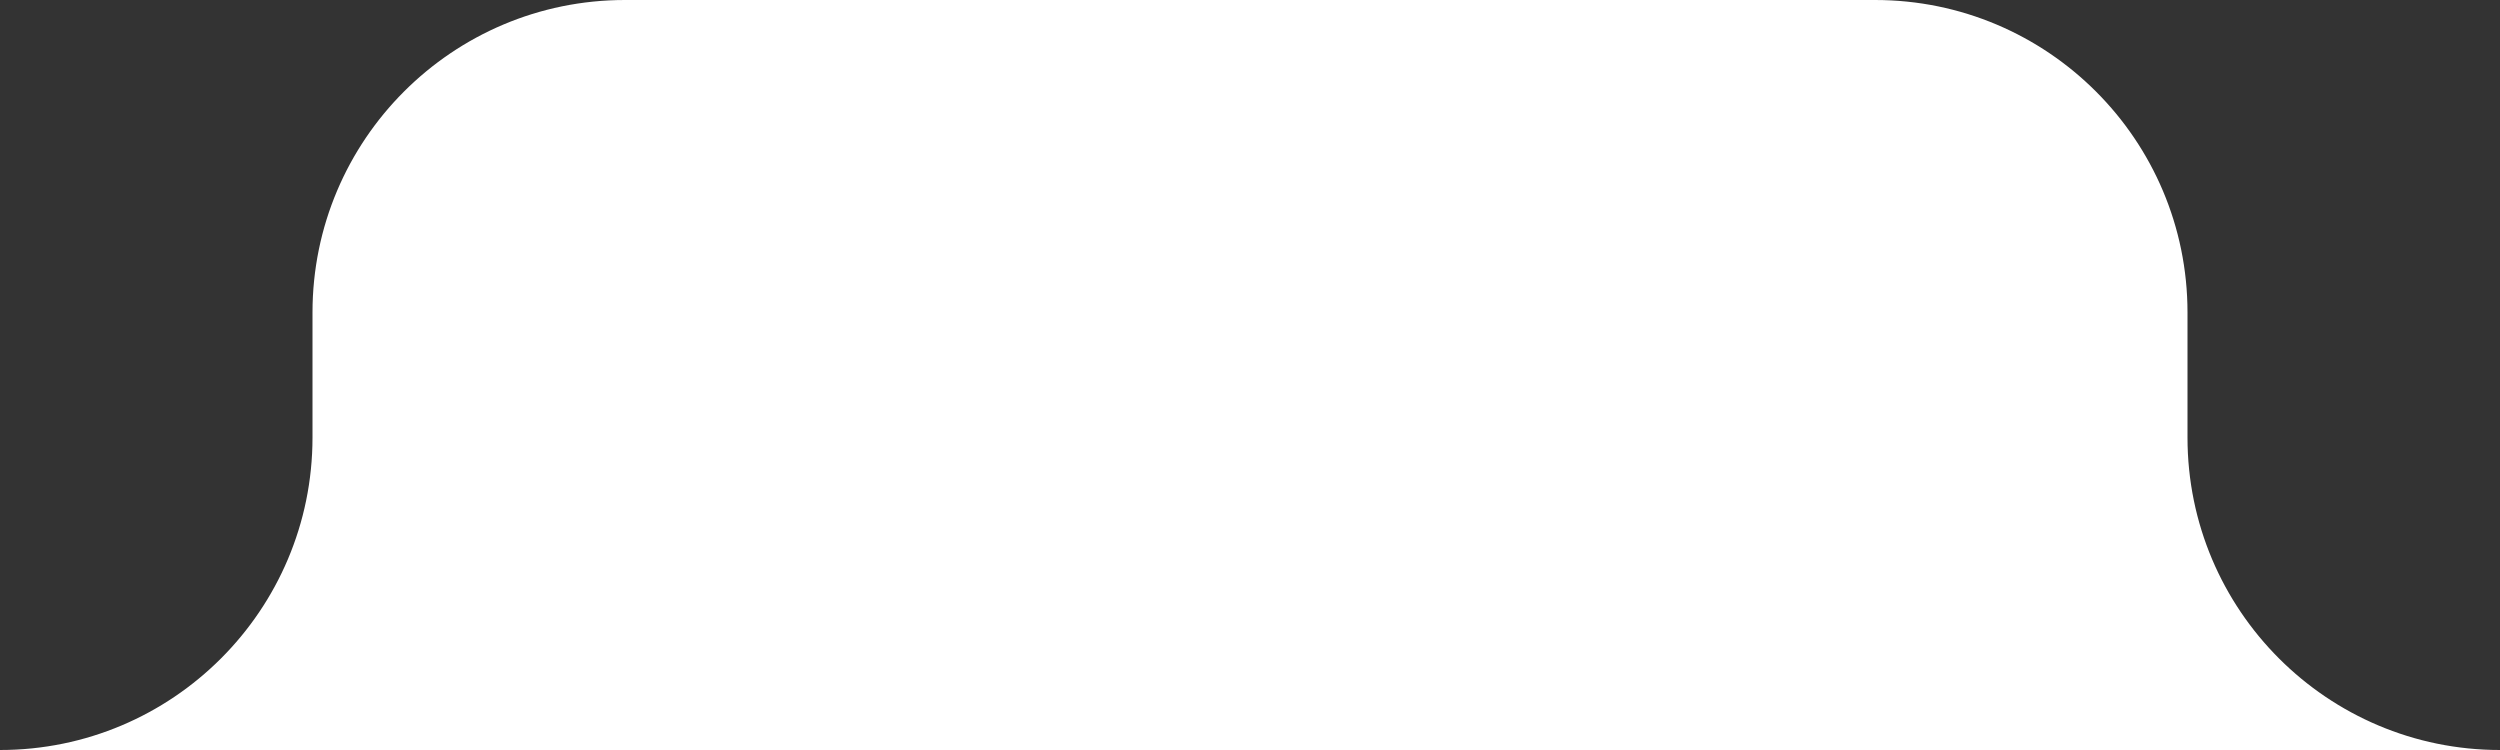 <?xml version="1.0" encoding="UTF-8"?> <svg xmlns="http://www.w3.org/2000/svg" width="200" height="60" viewBox="0 0 200 60" fill="none"><rect x="0" y="0" width="200" height="60" fill="#333333" stroke="none"/> <path d="M0 60C13.807 60 25 48.807 25 35V25C25 11.193 36.193 0 50 0H150C163.807 0 175 11.193 175 25V35C175 48.807 186.193 60 200 60H0Z" fill="white"></path> </svg> 